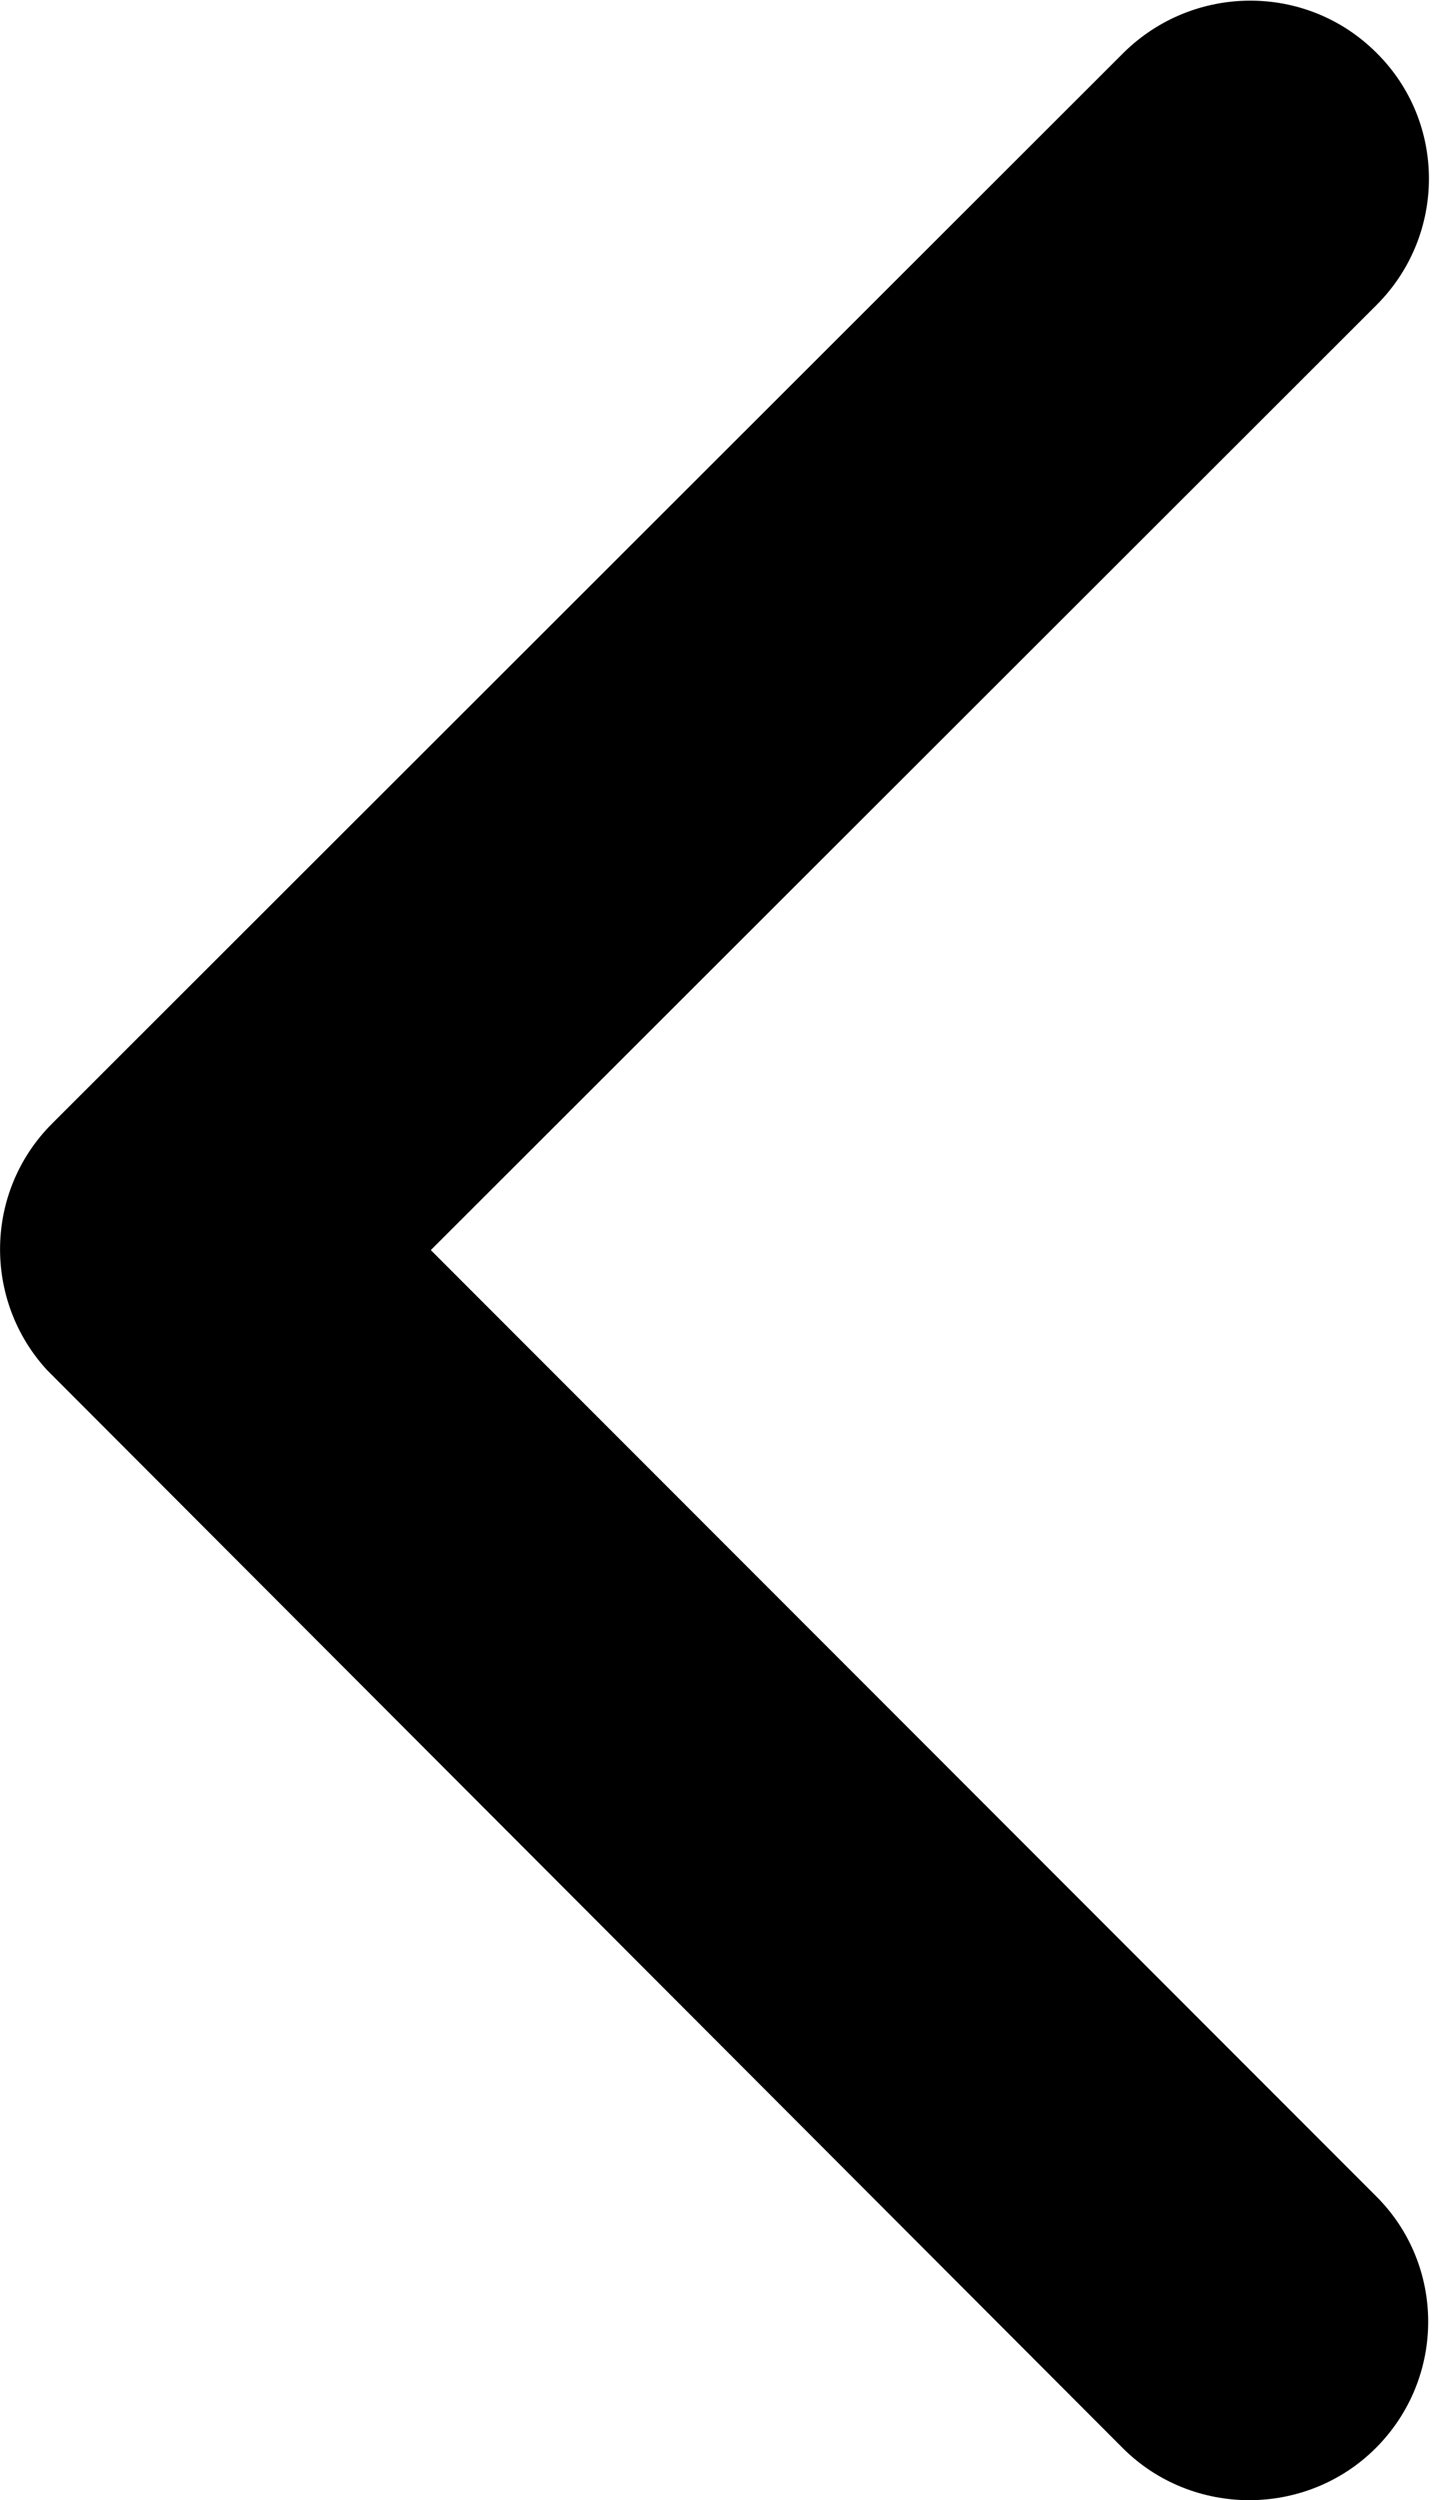 <svg width="193" height="336" viewBox="0 0 193 336" version="1.1" xmlns="http://www.w3.org/2000/svg"><g id="Page-1" stroke="none" stroke-width="1" fill="none" fill-rule="evenodd"><g id="ios-arrow-back" fill="#000" fill-rule="nonzero"><path d="M57.9 168L185 41c9.4-9.4 9.4-24.6 0-33.9-9.4-9.4-24.6-9.3-34 0L7 151c-9.1 9.1-9.3 23.7-.7 33.1L150.9 329c4.7 4.7 10.9 7 17 7s12.3-2.3 17-7c9.4-9.4 9.4-24.6 0-33.9L57.9 168z" id="Path"/></g></g></svg>